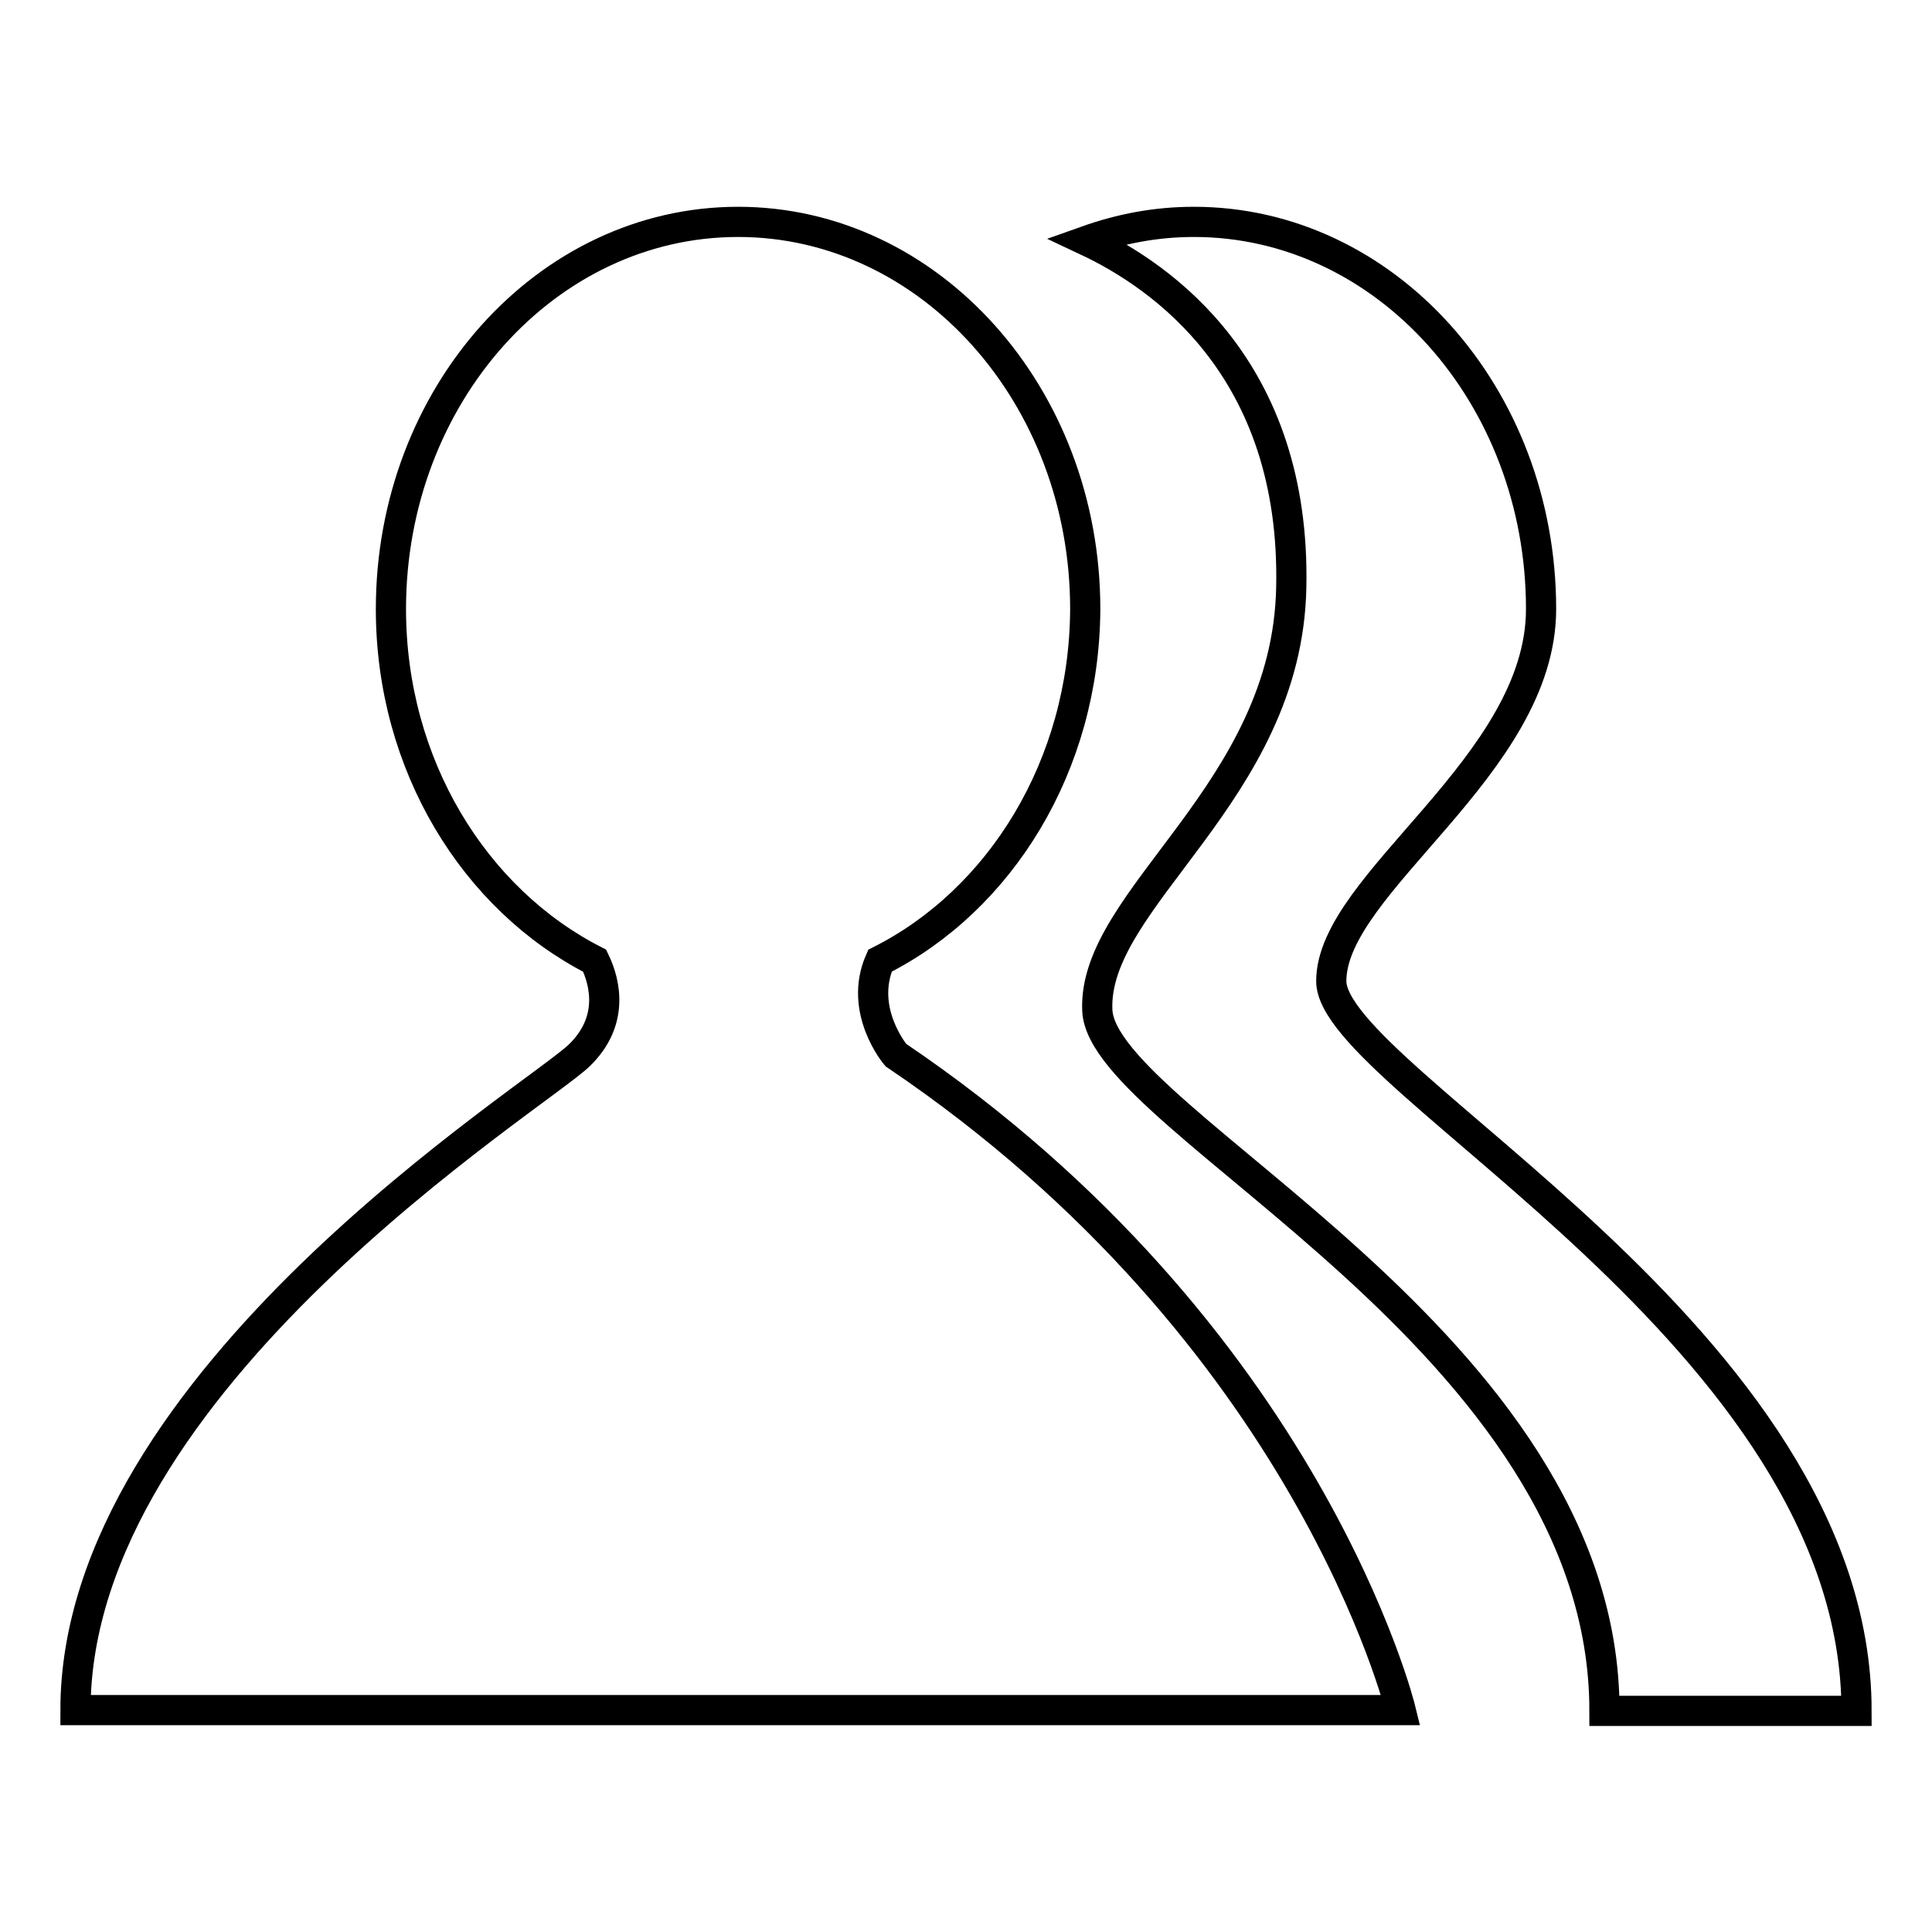 <?xml version="1.0" encoding="utf-8"?>
<!-- Svg Vector Icons : http://www.onlinewebfonts.com/icon -->
<!DOCTYPE svg PUBLIC "-//W3C//DTD SVG 1.1//EN" "http://www.w3.org/Graphics/SVG/1.1/DTD/svg11.dtd">
<svg version="1.1" xmlns="http://www.w3.org/2000/svg" xmlns:xlink="http://www.w3.org/1999/xlink" x="0px" y="0px" viewBox="0 0 256 256" enable-background="new 0 0 256 256" xml:space="preserve">
<g> <path stroke-width="4" fill-opacity="0" stroke="#000000"  d="M246,226.7c-10.2,0-21.5,0-33.4,0c0-49-66.5-78-67.2-92.8c-0.7-14.9,25.2-28.8,25.7-56.1 c0.6-28.9-17.1-41.2-27.1-45.9c4.5-1.6,9.2-2.5,14.2-2.5c25.4,0,46,23,46,51.3c0,20.8-27.8,36.3-27.8,49.3 C176.4,143,246,177.3,246,226.7z M116.6,127.3c-2.9,6.6,2.1,12.5,2.1,12.5c54.8,37,66.9,86.8,66.9,86.8H10 c0-43.7,61.2-81.3,66.8-86.8c4.5-4.4,3.5-9.4,2-12.5c-15.9-8.1-27-25.9-27-46.6c0-28.3,20.6-51.3,46-51.3c25.4,0,46,23,46,51.3 C143.7,101.5,132.5,119.3,116.6,127.3z"/></g>
</svg>